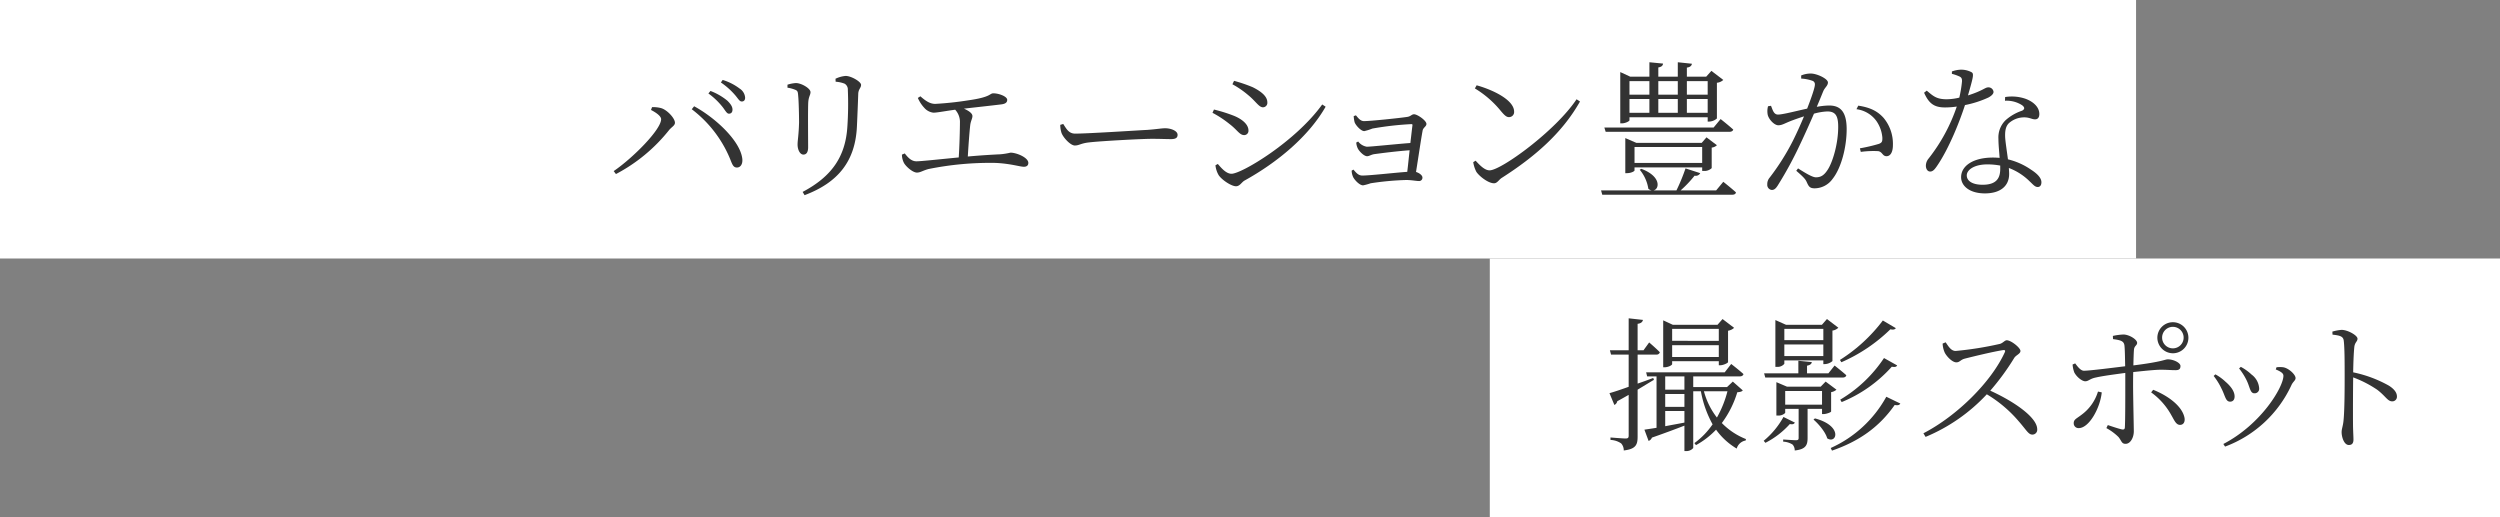 <?xml version="1.0" encoding="UTF-8"?> <svg xmlns="http://www.w3.org/2000/svg" xmlns:xlink="http://www.w3.org/1999/xlink" width="735" height="152" viewBox="0 0 735 152"><rect x="0" y="0" width="735" height="152" fill="#808080" stroke="none"/><defs><clipPath id="clip-path"><rect id="長方形_71" data-name="長方形 71" width="419.751" height="39.081" fill="none"></rect></clipPath><clipPath id="clip-path-2"><rect id="長方形_72" data-name="長方形 72" width="231.517" height="39.025" fill="none"></rect></clipPath></defs><g id="グループ_152" data-name="グループ 152" transform="translate(0 -1234.19)"><g id="グループ_139" data-name="グループ 139" transform="translate(0 -29.81)"><g id="グループ_138" data-name="グループ 138" transform="translate(0 -35)"><rect id="長方形_69" data-name="長方形 69" width="628" height="76" transform="translate(0 1299)" fill="#fff"></rect><rect id="長方形_70" data-name="長方形 70" width="297" height="76" transform="translate(438 1375)" fill="#fff"></rect><g id="グループ_135" data-name="グループ 135" transform="translate(180.425 1317.301)"><g id="グループ_134" data-name="グループ 134" transform="translate(0 0)" clip-path="url(#clip-path)"><path id="パス_123" data-name="パス 123" d="M10.972,11.7l.306-.831a9.543,9.543,0,0,1,2.581.263c1.836.48,4.151,3.015,4.151,4.326,0,.831-.962,1.226-1.749,2.186a49.135,49.135,0,0,1-15.6,12.9L0,29.67c5.641-3.846,13.944-12.2,13.944-15.257,0-1.005-1.836-2.142-2.972-2.709M36.238,28.621c-1.092,0-1.355-.875-2.055-2.624A35.159,35.159,0,0,0,22.95,11.485l.7-.875C29.857,13.977,37.2,20.751,37.812,26.041c.176,1.617-.569,2.581-1.574,2.581M31.91,10.7a20.64,20.64,0,0,0-4.066-3.848l.612-.742A17.611,17.611,0,0,1,33.44,8.993c1.049,1.049,1.487,1.793,1.487,2.622,0,.744-.393,1.181-1.049,1.181s-1.094-1.005-1.968-2.1m3.629-3.542a21.514,21.514,0,0,0-4.022-3.54l.525-.744a15.855,15.855,0,0,1,4.984,2.537,3.461,3.461,0,0,1,1.617,2.666c0,.742-.35,1.137-1.005,1.137-.7,0-1.137-1.005-2.1-2.055" transform="translate(0 2.329)" fill="#333"></path><path id="パス_124" data-name="パス 124" d="M28.213,5.674V4.8A9.557,9.557,0,0,1,30.7,4.32c1.617,0,4.285,1.572,4.285,2.666,0,.831-.525,1.268-.656,2.885-.132,1.88-.043,11.5-.043,13.29,0,1.661-.614,2.186-1.4,2.186-.962,0-1.706-1.356-1.706-2.974,0-1.181.351-2.885.438-6.469,0-2.012-.087-6.295-.263-7.914-.087-1.049-.13-1.4-.875-1.7a9.5,9.5,0,0,0-2.273-.612M33.24,37.28l-.569-.962C41.2,31.815,45.306,25.959,45.83,17a99.442,99.442,0,0,0,.13-10.71A1.952,1.952,0,0,0,45,4.494a8.766,8.766,0,0,0-2.624-.567l-.043-.875a8.5,8.5,0,0,1,2.974-.831c1.661,0,4.545,1.706,4.545,2.622s-.742,1.181-.831,2.581c-.087,2.579-.263,6.994-.393,9.7C48.146,27.27,43.12,33.564,33.24,37.28" transform="translate(22.879 1.801)" fill="#333"></path><path id="パス_125" data-name="パス 125" d="M52.218,5.92c1.4,1.224,2.711,2.229,4.372,2.229A95.04,95.04,0,0,0,66.338,7.1c6.82-.96,6.164-2.054,7.343-2.054,1.619,0,4.066.918,4.066,1.923,0,.656-.393,1.137-1.617,1.311-1.661.219-7.213.831-11.1,1.268,1.355.612,2.492,1.355,2.492,2.186,0,.744-.525,1.487-.657,2.754-.217,1.88-.523,6.034-.7,9.136,3.366-.306,6.733-.525,9.574-.656a20.49,20.49,0,0,0,2.972-.482c1.793,0,5.246,1.443,5.246,3.017,0,.744-.482,1.137-1.311,1.137-1.137,0-4.022-.962-8.437-1.137A91.174,91.174,0,0,0,54.623,27.3c-1.662.436-2.4,1.049-3.412,1.049-1.311,0-3.365-1.923-3.846-2.885a5.405,5.405,0,0,1-.569-2.4l.831-.348c.918,1.179,1.923,2.316,3.453,2.316,1.268,0,6.514-.569,12.416-1.137.219-3.234.35-8.174.35-10.141a5.319,5.319,0,0,0-1.4-3.892c-2.928.395-5.331.875-6.382.875a4.181,4.181,0,0,1-2.711-1.443A10,10,0,0,1,51.474,6.4Z" transform="translate(37.948 4.091)" fill="#333"></path><path id="パス_126" data-name="パス 126" d="M73.374,10.018c.962,1.487,1.661,2.841,3.5,2.841,3.892,0,19.19-1.005,21.2-1.094,2.928-.217,4.152-.48,5.29-.48,1.661,0,3.627.742,3.627,1.923,0,.788-.436,1.268-1.923,1.268-1.53,0-3.06-.087-5.726-.087-2.754,0-15.038.656-18.317,1.049-2.49.263-2.972.918-4.239.918-1.224,0-3.28-2.142-3.892-3.627a7.811,7.811,0,0,1-.393-2.448Z" transform="translate(58.791 8.124)" fill="#333"></path><path id="パス_127" data-name="パス 127" d="M97.213,12.417l.436-.962a45.411,45.411,0,0,1,5.858,1.836c2.667,1.092,4.285,2.666,4.285,4.326a1.261,1.261,0,0,1-1.268,1.356c-1.355,0-2.055-1.574-4.328-3.28a30.6,30.6,0,0,0-4.984-3.278m32.262-2.448,1.005.656c-4.984,8.743-14.207,16.392-23.868,21.727-.875.523-1.355,1.661-2.492,1.661-1.355,0-4.109-1.836-5.071-3.236a7.2,7.2,0,0,1-.962-2.928l.7-.393c1.181,1.4,2.535,2.885,4.022,2.885,2.974,0,18.8-9.442,26.666-20.371m-26.4-5.945.48-1.005A43.028,43.028,0,0,1,109.06,4.9c2.972,1.487,4.283,2.928,4.283,4.458a1.315,1.315,0,0,1-1.266,1.443c-1.226,0-2.1-1.749-4.415-3.629a27.044,27.044,0,0,0-4.591-3.147" transform="translate(78.832 2.447)" fill="#333"></path><path id="パス_128" data-name="パス 128" d="M121.071,8.755c.656.786,1.311,1.7,2.361,1.7,2.01,0,10.666-.918,12.633-1.224,1.137-.13,1.355-.786,2.1-.786.963,0,3.629,1.836,3.629,2.841,0,.786-1.005,1.049-1.137,2.054-.48,2.579-1.311,8.263-1.923,12.066,1.007.306,1.882,1.005,1.882,1.617a.965.965,0,0,1-1.05,1.049c-.7,0-2.273-.306-3.671-.306a83.671,83.671,0,0,0-10.492.962,15.872,15.872,0,0,1-2.229.614c-1.094,0-2.624-1.706-2.972-2.537a4.922,4.922,0,0,1-.395-1.793l.525-.3c.742.831,1.4,1.748,2.622,1.748,2.229,0,9.486-.831,13.2-1.092.219-1.706.438-4.066.7-6.34-3.671.263-7.782.788-10.4,1.137-1.005.174-1.487.612-2.1.612-.918,0-2.275-1.4-2.711-2.229a4.746,4.746,0,0,1-.482-1.793l.569-.3a4,4,0,0,0,2.535,1.528c1.268,0,8.613-.786,12.809-1.092.263-2.229.482-4.2.612-5.2.043-.263-.087-.35-.306-.35a90.839,90.839,0,0,0-11.5,1.311,15.658,15.658,0,0,1-2.361.744c-1.005,0-2.579-1.793-2.841-2.624a8.938,8.938,0,0,1-.263-1.791Z" transform="translate(97.151 6.851)" fill="#333"></path><path id="パス_129" data-name="パス 129" d="M169.927,7.851l1.005.656c-5.246,9.312-13.377,16.306-22.95,22.426-.875.525-1.356,1.617-2.318,1.617-1.7,0-4.326-2.055-5.2-3.367a9.309,9.309,0,0,1-.918-2.841l.7-.436c1.311,1.441,2.711,2.841,4.109,2.841,3.367,0,19.366-11.584,25.574-20.9M140.55,3.742c4.984,1.4,11.016,4.372,11.016,7.738a1.493,1.493,0,0,1-1.53,1.617c-.7,0-1.268-.482-2.4-1.836a29.461,29.461,0,0,0-7.608-6.6Z" transform="translate(113.16 3.034)" fill="#333"></path><path id="パス_130" data-name="パス 130" d="M196.233,35.146s2.273,1.793,3.714,3.1c-.043.482-.48.7-1.092.7H160.648l-.35-1.266h14.908A2.143,2.143,0,0,1,174.2,37.2a11.509,11.509,0,0,0-2.537-5.6l.482-.263c5.945,2.229,5.333,6.032,3.54,6.34h6.776a54.68,54.68,0,0,0,2.666-6.47l4.328,1.4a1.489,1.489,0,0,1-1.661.742,33.822,33.822,0,0,1-4.109,4.33h10.447Zm-34.58-14.688-.393-1.268h32.131l2.054-2.49s2.229,1.748,3.716,3.1c-.13.438-.569.656-1.181.656Zm7-3.41c0,.264-1.137.918-2.275.918h-.436V2.885l2.928,1.356h5.641V0l4.02.393c-.087.612-.436.962-1.4,1.137V4.241h5.726V0l4.152.438c-.087.567-.48,1.005-1.485,1.135V4.241h5.683l1.528-1.706,3.5,2.667a3.271,3.271,0,0,1-1.88.829V16.525a3.584,3.584,0,0,1-2.273.918h-.438V16.175H168.649Zm21.376,14.907V30.907H170.134v.918c0,.174-.873.786-2.316.786h-.393V22.294l3.234,1.4h19.236l1.4-1.619,3.06,2.318a2.612,2.612,0,0,1-1.53.7v6.032a3.087,3.087,0,0,1-2.361.831ZM168.649,9.531h5.858V5.552h-5.858Zm5.858,1.266h-5.858v4.066h5.858Zm15.518,14.122H170.136V29.6h19.889ZM177.13,9.531h5.726V5.552H177.13Zm0,5.331h5.726V10.8H177.13Zm8.394-5.331h6.119V5.552h-6.119Zm6.119,1.266h-6.119v4.066h6.119Z" transform="translate(129.99 0)" fill="#333"></path><path id="パス_131" data-name="パス 131" d="M197.246,2.4a7.273,7.273,0,0,1,2.843-.569c1.793,0,5.027,1.53,5.027,2.622,0,.963-.875,1.443-1.355,2.535-.438,1.05-1.094,2.711-1.925,4.634a22.326,22.326,0,0,1,3.629-.393c3.278,0,5.158,1.793,5.158,6.95,0,5.29-1.572,11.409-4.152,14.645a6.542,6.542,0,0,1-5.29,2.753c-1.443,0-1.749-.612-2.316-1.878-.306-.657-.612-1.181-3.06-3.28l.525-.7c2.273,1.441,4.239,2.622,5.246,2.622,1.355,0,2.36-.48,3.5-2.273,1.441-2.229,3.059-7.562,3.059-12.546,0-3.191-.742-4.547-3.191-4.547a16.969,16.969,0,0,0-3.933.657c-1.269,2.928-2.754,6.249-4.154,9.18a111.19,111.19,0,0,1-6.469,11.891c-.656,1.049-1.137,1.355-1.793,1.355a1.492,1.492,0,0,1-1.311-1.617,2.9,2.9,0,0,1,.7-2.01,68.5,68.5,0,0,0,6.82-10.8c1.049-2.1,2.229-4.678,3.278-7.213-1.617.525-3.1,1.049-3.977,1.4-1.88.742-2.492,1.224-3.586,1.224-1.135,0-2.754-1.662-3.1-3.06a5.589,5.589,0,0,1,.089-2.535l.875-.132c.48,1.181.786,2.579,2.054,2.579,1.4,0,5.333-1.049,8.567-1.748,1.311-3.367,2.275-6.208,2.275-7.039a1.071,1.071,0,0,0-.7-1.135,11.505,11.505,0,0,0-3.323-.657Zm16.787,8.874c3.542.525,5.728,1.661,7.475,3.627a11.9,11.9,0,0,1,2.711,8c0,1.749-.569,3.191-1.836,3.236-1.268,0-1.181-1.224-2.448-1.487a27.169,27.169,0,0,0-5.158.217l-.263-1.049a48.4,48.4,0,0,0,5.594-1.311c.918-.35,1.05-.744,1.007-1.88a9.927,9.927,0,0,0-1.793-4.9,8.527,8.527,0,0,0-5.815-3.408Z" transform="translate(151.87 1.488)" fill="#333"></path><path id="パス_132" data-name="パス 132" d="M220.917,1.732a8.187,8.187,0,0,1,2.579-.525,6.484,6.484,0,0,1,3.191.744c.742.436.569,1.224-1.048,6.818,4.2-1.311,5.071-2.36,5.9-2.36a1.491,1.491,0,0,1,1.617,1.311c0,.786-1.007,1.4-1.487,1.661a30.32,30.32,0,0,1-6.907,2.229c-1.53,4.723-4.678,12.765-8.263,17.968-.612.875-1.135,1.574-1.967,1.574-.875,0-1.268-.918-1.268-1.706a3.313,3.313,0,0,1,.788-2.1,51.24,51.24,0,0,0,8.3-15.3,24.016,24.016,0,0,1-3.453.263c-3.278,0-4.765-1.224-6.163-4.328l.786-.612c1.88,1.574,2.841,2.535,5.858,2.535a16.562,16.562,0,0,0,3.714-.482,36,36,0,0,0,.788-4.721c.043-.918-.174-1.266-.918-1.572a12.565,12.565,0,0,0-2.054-.7Zm15.648,7.519a12.371,12.371,0,0,1,6.034.525c2.666,1.005,4.022,2.709,4.022,4.458,0,1.005-.438,1.574-1.27,1.574-1.005,0-1.748-.7-3.627-.569a6.735,6.735,0,0,0-4.065,1.706c-.962.96-1.137,2.36-1.094,3.933.045,1.311.482,4.066.831,6.688a20.236,20.236,0,0,1,6.82,3.06c2.1,1.355,3.017,2.579,3.017,3.673,0,.875-.395,1.4-1.094,1.4-.829,0-1.356-.742-2.316-1.617a17.5,17.5,0,0,0-6.164-3.979c.043.657.087,1.224.087,1.749,0,3.627-2.666,5.726-7.124,5.726-4.547,0-7-2.229-7-4.765,0-3.323,3.54-5.77,9.355-5.77.7,0,1.355.043,1.967.087-.13-1.923-.35-3.89-.35-5.6a7.076,7.076,0,0,1,2.1-5.464,13.722,13.722,0,0,1,4.851-2.8c.918-.482.742-1.05,0-1.617a8.429,8.429,0,0,0-5.027-1.311ZM235.124,29.4a20.309,20.309,0,0,0-3.759-.35c-3.979,0-6.077,1.662-6.077,3.234,0,1.53,1.487,2.754,4.678,2.754,4.2,0,5.159-2.1,5.159-4.678Z" transform="translate(172.518 0.979)" fill="#333"></path></g></g><g id="グループ_137" data-name="グループ 137" transform="translate(473.181 1392.585)"><g id="グループ_136" data-name="グループ 136" transform="translate(0 0)" clip-path="url(#clip-path-2)"><path id="パス_133" data-name="パス 133" d="M13.078,18.089c-1.316.765-2.887,1.742-4.8,2.889v13.8c0,2.292-.424,3.652-4.076,4.076a3.011,3.011,0,0,0-.765-2.081A5.987,5.987,0,0,0,.3,35.755v-.721s3.694.3,4.415.3.934-.213.934-.85V22.507c-1.061.593-2.166,1.231-3.355,1.868a1.553,1.553,0,0,1-.848,1.1L0,22c1.147-.3,3.184-.976,5.647-1.868v-9.47H.468L.127,9.385h5.52V0l4.2.466c-.127.595-.551,1.02-1.571,1.147V9.385h1.742l1.655-2.294s2,1.7,3.142,2.887a.963.963,0,0,1-1.061.681H8.28v8.535q2.23-.765,4.586-1.657Zm26.118,3.1c-.255.34-.681.468-1.615.552a29.207,29.207,0,0,1-4.544,9.046A20.327,20.327,0,0,0,40.128,35.5l-.084.426A3.319,3.319,0,0,0,37.41,38.3a20.064,20.064,0,0,1-6.071-5.562,23.924,23.924,0,0,1-5.9,4.544l-.466-.595a22.75,22.75,0,0,0,5.35-5.52,31.162,31.162,0,0,1-3.439-9.725H24.63V38.133a2.634,2.634,0,0,1-2.21.892h-.382V31.55c-2.378.934-5.562,2.123-9.554,3.525a1.688,1.688,0,0,1-.978.976l-1.23-3.312c.806-.127,2.079-.3,3.566-.552V17.071h-2.76l-.3-1.189h23.1l1.91-2.463s2.252,1.742,3.61,2.971c-.127.468-.51.681-1.1.681H24.63v3.142h9.936l1.7-1.613ZM18.429,13.461c0,.3-1.1.934-2.25.934H15.8V.595L18.642,1.91H31.763L33.25.213l3.4,2.589a3.5,3.5,0,0,1-1.784.85v9.214c-.042.3-1.4.934-2.292.934h-.426V12.611H18.429Zm-2.037,7.517h5.647V17.071H16.392Zm0,5.052h5.647V22.252H16.392Zm0,5.691c1.742-.34,3.694-.679,5.647-1.063v-3.4H16.392Zm2.037-25.1H32.145V3.1H18.429ZM32.145,7.9H18.429V11.38H32.145ZM27.772,21.444a21.613,21.613,0,0,0,3.821,7.73,31.683,31.683,0,0,0,3.1-7.73Z" transform="translate(0 0)" fill="#333"></path><path id="パス_134" data-name="パス 134" d="M34.947,30.568c-.255.426-.595.595-1.486.426a24.821,24.821,0,0,1-7.176,5.518l-.51-.595a24.32,24.32,0,0,0,5.818-7.007ZM26.241,17.32l-.34-1.233H35.968V12.393l3.948.383c-.042.508-.466.89-1.4,1.061v2.25H44.8l1.824-2.292s2.123,1.657,3.441,2.845c-.086.468-.51.681-1.1.681Zm5.606-4.036a2.55,2.55,0,0,1-2.208.892h-.426V.418l3.144,1.4h10.53l1.486-1.7L47.729,2.67a3.17,3.17,0,0,1-1.742.848v8.961a3.638,3.638,0,0,1-2.292.892h-.383v-1.1H31.848Zm6.836,13.25V35.07c0,2.039-.466,3.355-3.779,3.694a2.57,2.57,0,0,0-.637-1.742,5.611,5.611,0,0,0-2.76-.85v-.637s3.057.213,3.736.213.807-.213.807-.679V26.535H32.1v1.189a2.784,2.784,0,0,1-2.21.763h-.382V18.678l3.1,1.316h9.937l1.444-1.486,3.184,2.378a3.012,3.012,0,0,1-1.571.723V27.3c-.042.255-1.444.765-2.25.765H42.93V26.535ZM31.848,6.32H43.314V3.008H31.848ZM43.312,7.6H31.846v3.4H43.312ZM32.1,25.3H42.93V21.27H32.1Zm8.747,4.034c8.324,2.208,6.37,7.644,3.61,5.86-.508-1.826-2.463-4.16-4.034-5.52Zm25.1-4.373c-.255.466-.723.595-1.657.424-4.628,6.625-10.657,10.743-18.429,13.419l-.382-.765A35.036,35.036,0,0,0,61.827,22.967ZM64.629,2.8c-.3.424-.721.508-1.613.34a47.9,47.9,0,0,1-14.4,9.682l-.424-.681A47.428,47.428,0,0,0,60.809.545ZM48.282,23.817a39.741,39.741,0,0,0,12.866-12.23l3.865,2.166c-.213.424-.595.552-1.571.382a40.19,40.19,0,0,1-14.736,10.4Z" transform="translate(19.567 0.092)" fill="#333"></path><path id="パス_135" data-name="パス 135" d="M59.007,4.264c.721,1.019,1.529,2.547,2.931,2.547A99.1,99.1,0,0,0,74.975,4.732c.892-.255,1.4-1.063,1.995-1.063C78.245,3.669,81,5.877,81,6.811,81,7.661,79.728,8,79.179,8.85a71.246,71.246,0,0,1-7.051,9.64c6.838,3.1,13.8,7.812,13.8,11.338A1.416,1.416,0,0,1,84.486,31.4c-1.147,0-1.742-1.358-3.992-3.907a37.778,37.778,0,0,0-9.385-7.941,51.681,51.681,0,0,1-18,12.529l-.637-1.063c9.978-5.181,20-15.16,23.947-23.865.215-.552-.04-.639-.508-.595-3.013.466-8.917,1.91-11.253,2.505-1.316.34-1.485,1.1-2.505,1.1-1.231,0-2.929-1.826-3.439-2.929a7.277,7.277,0,0,1-.595-2.591Z" transform="translate(39.831 2.785)" fill="#333"></path><path id="パス_136" data-name="パス 136" d="M89.246,4.7A17.406,17.406,0,0,1,92.43,4.28c1.742.084,3.949,1.486,3.949,2.463,0,.765-.848.85-.932,2.039-.086,1.019-.127,2.718-.172,4.586,8.792-1.1,9.216-1.784,10.15-1.784,1.571,0,3.694.976,3.694,1.953,0,.934-.424,1.231-1.485,1.231-1.275,0-2.465-.127-4.333-.127-1.7,0-5.223.382-8.067.679-.044,1.4-.044,2.8-.044,3.865,0,3.184.213,12.4.213,13.547,0,1.824-.976,3.694-2.419,3.694-1.189,0-1.149-.85-2.083-2A15.551,15.551,0,0,0,87.335,31.8l.426-.892c1.4.468,3.013,1.02,4.118,1.275.466.084.85.042.89-.552.128-1.954.128-8.875.128-12.485V15.576c-2.76.382-6.5.85-8.7,1.36-1.7.338-2.125,1.1-3.059,1.1s-2.505-1.231-3.228-2.591a8.373,8.373,0,0,1-.508-2.334l.765-.34c.806,1.1,1.7,2.208,2.633,2.166,1.951-.042,8.875-.934,12.059-1.316-.042-2.591-.086-5.138-.213-6.115-.169-1.318-1.147-1.573-3.355-1.87Zm-3.27,16.6C85.509,25.937,82.239,31.8,79.224,31.8a1.4,1.4,0,0,1-1.485-1.485c0-1.063.848-1.318,2.164-2.338a13.234,13.234,0,0,0,4.968-6.921Zm15.118-.765c4.289,1.7,8.535,4.757,9.214,8.238.211,1.189-.3,2.081-1.318,2.081-1.189,0-1.7-1.4-2.505-2.76a20.234,20.234,0,0,0-5.986-6.794Zm1.231-15.329A4.565,4.565,0,1,1,106.913,9.8a4.594,4.594,0,0,1-4.588-4.586m1.4,0a3.163,3.163,0,1,0,3.186-3.186,3.155,3.155,0,0,0-3.186,3.186" transform="translate(58.757 0.477)" fill="#333"></path><path id="パス_137" data-name="パス 137" d="M100.978,10.786l.508-.466a14.073,14.073,0,0,1,2.971,2.166c1.743,1.486,2.677,2.973,2.677,4.331,0,.892-.426,1.529-1.316,1.529-1.362,0-1.4-1.655-2.591-3.949a19.51,19.51,0,0,0-2.25-3.61m3.353,20.767-.508-.765c11.253-5.86,17.664-16.816,17.664-20.044,0-.679-.595-1.189-2.25-1.868l.213-.637a7.8,7.8,0,0,1,2,0c1.569.255,3.608,2.123,3.608,3.184,0,.681-.721,1.02-1.187,2a34.868,34.868,0,0,1-19.535,18.133m4.12-22.975.508-.468a14.472,14.472,0,0,1,3.144,2.252,5.5,5.5,0,0,1,2.25,4.078,1.326,1.326,0,0,1-1.4,1.443c-1.275,0-1.275-1.742-2.292-3.823a18.677,18.677,0,0,0-2.21-3.481" transform="translate(76.658 6.157)" fill="#333"></path><path id="パス_138" data-name="パス 138" d="M120.817,2.441a12.942,12.942,0,0,1,2.718-.51c1.784,0,4.671,1.613,4.671,2.591,0,.85-.763,1.019-.934,2.421-.213,2.037-.3,5.137-.34,7.473a36.5,36.5,0,0,1,10.488,3.907c1.275.807,2.378,1.868,2.378,3.184a1.359,1.359,0,0,1-1.358,1.444c-1.4,0-1.868-1.444-4.417-3.4a33.277,33.277,0,0,0-7.091-3.652c-.042,2.929-.084,9.893-.042,14.4.042,1.868.127,3.144.127,3.865,0,1.1-.426,1.613-1.36,1.613-1.4,0-2.122-2.334-2.122-3.779,0-.934.383-1.7.551-3.312.341-3.142.341-10.106.341-13.334,0-3.4,0-8.025-.255-10.149-.127-1.36-1.061-1.615-3.312-1.868Z" transform="translate(91.719 1.466)" fill="#333"></path></g></g></g></g></g></svg> 